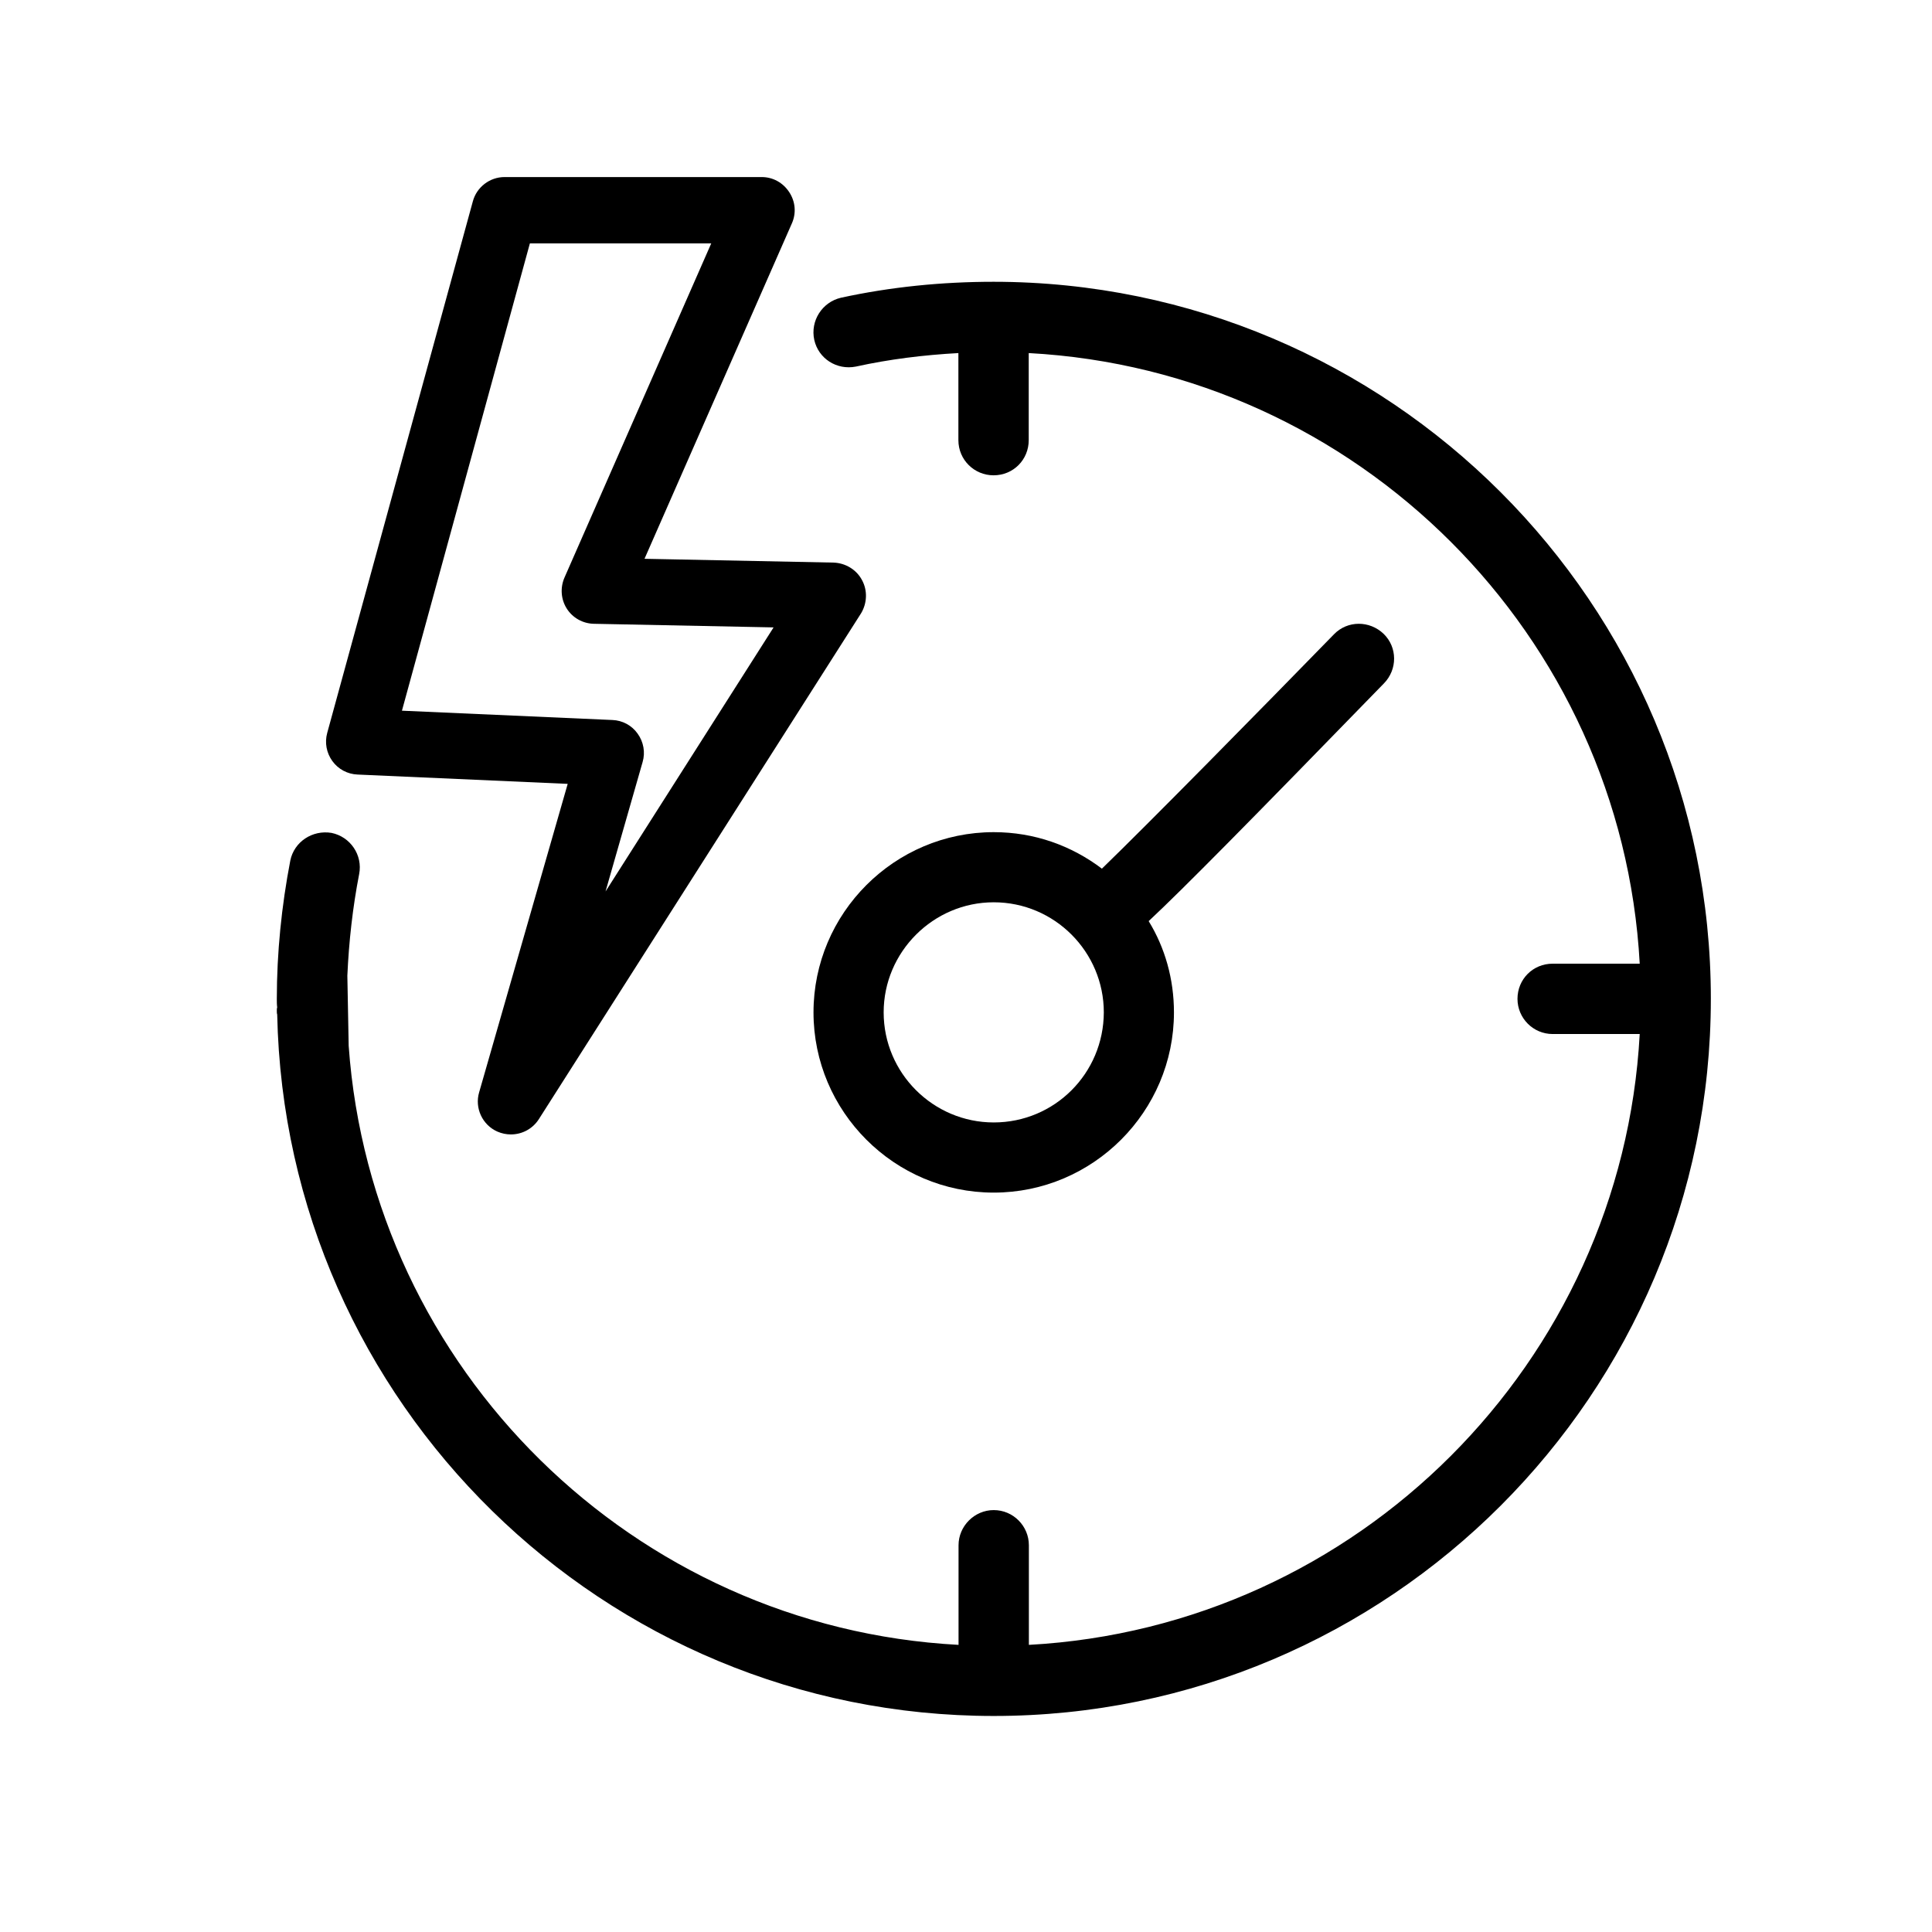 <?xml version="1.0" encoding="UTF-8"?>
<!-- The Best Svg Icon site in the world: iconSvg.co, Visit us! https://iconsvg.co -->
<svg fill="#000000" width="800px" height="800px" version="1.1" viewBox="144 144 512 512" xmlns="http://www.w3.org/2000/svg">
 <g>
  <path d="m597.39 408.71c0 104.79-85.195 190.04-190.04 190.04-103.43 0-187.77-82.977-189.89-185.91-0.102-0.25-0.102-0.605-0.102-1.008 0-0.25 0-0.605 0.102-0.855-0.102-0.754-0.102-1.512-0.102-2.215 0-12.293 1.258-24.688 3.578-36.727 1.008-4.938 5.844-8.16 10.934-7.305 4.938 1.008 8.312 5.844 7.305 10.934-1.715 8.816-2.719 17.887-3.125 26.902l0.352 18.59c6.098 85.699 75.52 154.16 161.62 158.75v-26.398c0-5.09 4.231-9.32 9.32-9.32 5.188 0 9.32 4.231 9.32 9.32v26.398c87.059-4.734 157.14-74.816 161.88-161.88h-23.074c-5.188 0-9.32-4.231-9.32-9.32 0-5.188 4.082-9.32 9.32-9.32h23.074c-4.734-87.059-74.812-157.14-161.92-161.82v23.074c0 5.188-4.082 9.32-9.32 9.32-5.09 0-9.32-4.082-9.32-9.32v-23.074c-9.168 0.504-18.238 1.613-27.156 3.578-5.09 1.008-9.926-2.117-11.035-7.055-1.109-5.09 2.117-10.027 7.055-11.184 13.148-2.871 26.801-4.231 40.457-4.231 104.84 0.047 190.09 85.242 190.09 190.04z"/>
  <path d="m510.68 311.98c-3.727-3.578-9.574-3.578-13.148 0.102-19.348 19.852-49.121 50.129-61.516 62.121-8.062-6.098-17.887-9.672-28.668-9.672-26.301 0-47.762 21.461-47.762 47.762s21.461 47.762 47.762 47.762c26.301 0 47.762-21.461 47.762-47.762 0-8.816-2.367-17.129-6.699-24.184 9.168-8.566 26.652-26.301 62.371-63.027 3.578-3.684 3.578-9.527-0.102-13.102zm-103.33 129.48c-16.02 0-29.172-13.047-29.172-29.172 0-16.02 13.148-29.172 29.172-29.172 16.121 0 29.172 13.148 29.172 29.172-0.055 16.176-13.051 29.172-29.172 29.172z"/>
  <path d="m372.44 297.73c-1.461-2.769-4.383-4.535-7.559-4.637l-50.078-1.008 39.047-88.871c1.211-2.719 0.957-5.793-0.707-8.312-1.664-2.519-4.332-3.981-7.305-3.981h-68.117c-3.93 0-7.406 2.672-8.414 6.449l-38.59 140.86c-0.707 2.57-0.203 5.289 1.359 7.457s4.031 3.477 6.699 3.578l55.672 2.469-23.477 81.77c-1.211 4.133 0.855 8.613 4.836 10.379 1.16 0.504 2.367 0.754 3.578 0.754 3.023 0 5.793-1.512 7.406-4.031l85.395-134.06c1.613-2.672 1.766-6.047 0.254-8.816zm-58.141 48.215c0.754-2.57 0.25-5.34-1.309-7.508-1.562-2.215-4.031-3.527-6.699-3.629l-55.773-2.469 33.906-123.84h48.062l-38.895 88.57c-1.16 2.672-0.957 5.742 0.605 8.211s4.281 3.981 7.203 4.031l47.609 0.957-44.535 69.98z"/>
 </g>
</svg>